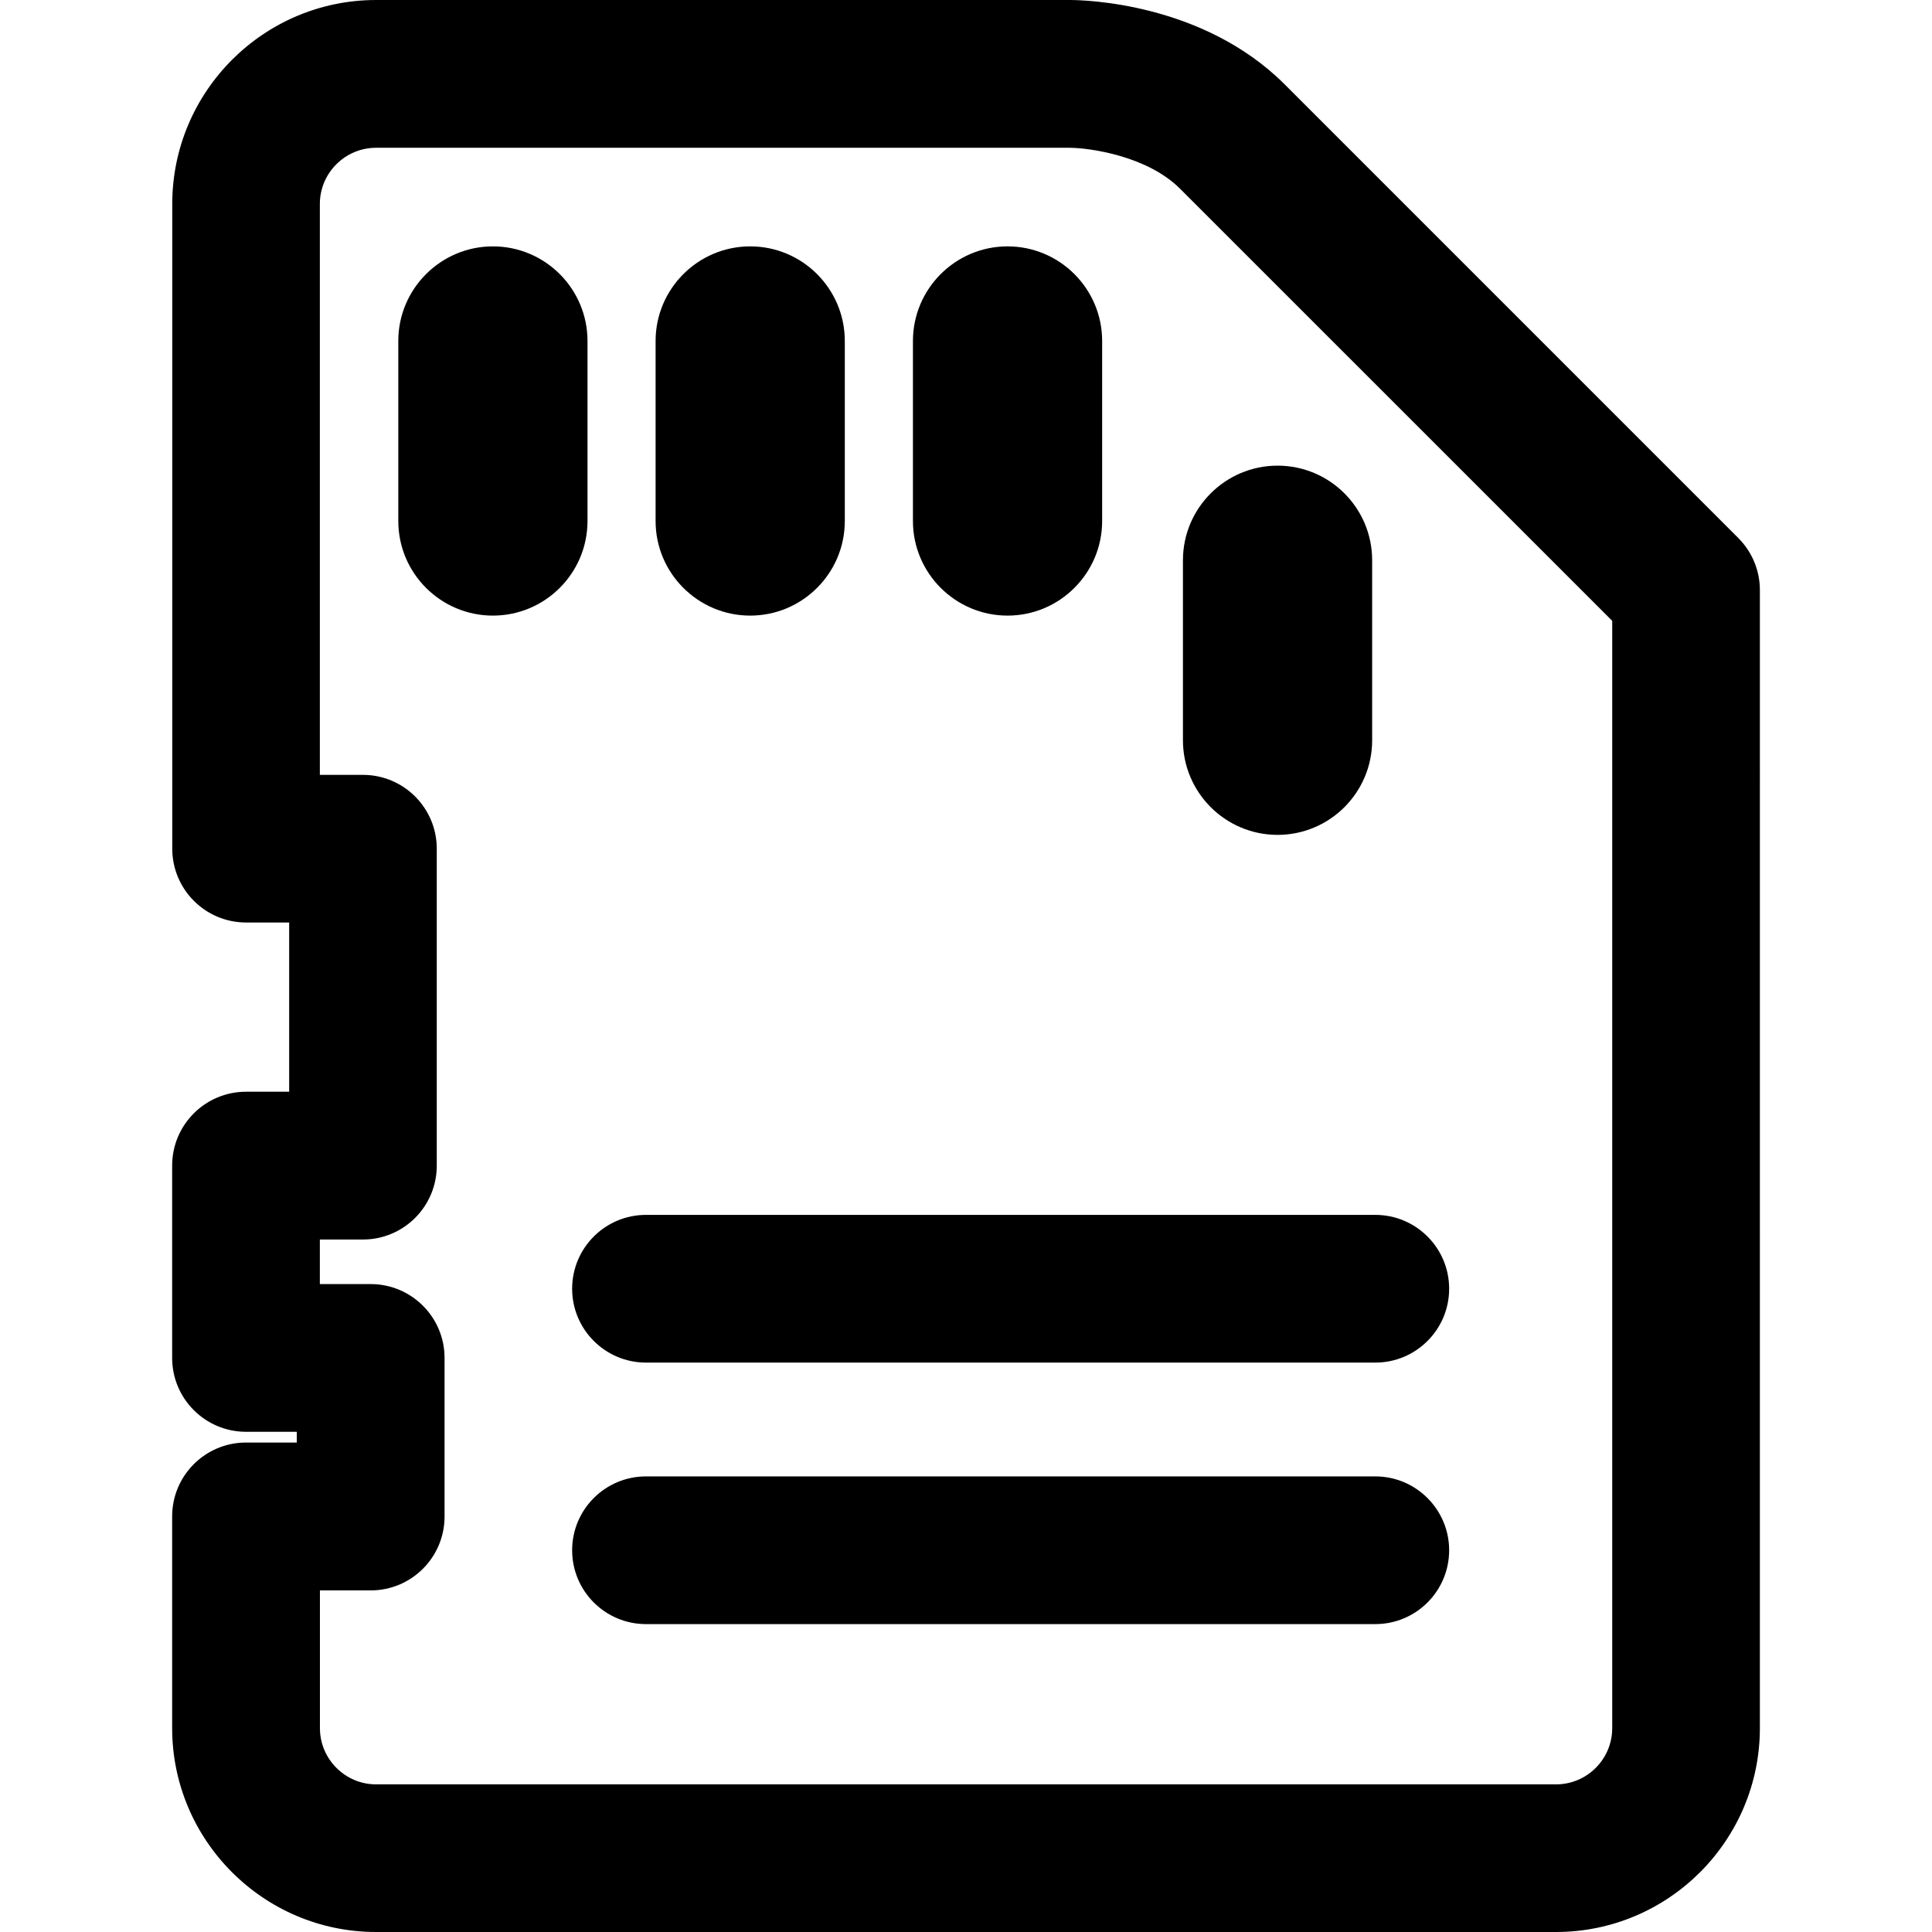 <?xml version="1.0" encoding="iso-8859-1"?>
<!-- Generator: Adobe Illustrator 16.0.0, SVG Export Plug-In . SVG Version: 6.00 Build 0)  -->
<!DOCTYPE svg PUBLIC "-//W3C//DTD SVG 1.1//EN" "http://www.w3.org/Graphics/SVG/1.1/DTD/svg11.dtd">
<svg version="1.1" id="Capa_1" xmlns="http://www.w3.org/2000/svg" xmlns:xlink="http://www.w3.org/1999/xlink" x="0px" y="0px"
	 width="52.32px" height="52.32px" viewBox="0 0 52.32 52.32" style="enable-background:new 0 0 52.32 52.32;" xml:space="preserve"
	>
<g>
	<g>
		<path d="M15.91,9.234c0-1.412-1.147-2.562-2.562-2.562c-1.412,0-2.562,1.149-2.562,2.562v4.875c0,1.413,1.148,2.562,2.562,2.562
			c1.414,0,2.562-1.149,2.562-2.562V9.234z"/>
		<path d="M27.285,16.671c1.414,0,2.562-1.149,2.562-2.562V9.234c0-1.412-1.147-2.562-2.562-2.562c-1.412,0-2.562,1.149-2.562,2.562
			v4.875C24.723,15.522,25.873,16.671,27.285,16.671z"/>
		<path d="M34.597,22.609c1.414,0,2.562-1.148,2.562-2.562v-4.875c0-1.413-1.146-2.562-2.562-2.562
			c-1.412,0-2.562,1.149-2.562,2.562v4.875C32.035,21.46,33.185,22.609,34.597,22.609z"/>
		<path d="M20.316,16.671c1.414,0,2.562-1.149,2.562-2.562V9.234c0-1.412-1.147-2.562-2.562-2.562c-1.412,0-2.562,1.149-2.562,2.562
			v4.875C17.753,15.522,18.904,16.671,20.316,16.671z"/>
		<path d="M47.075,14.571L34.791,2.286C32.568,0.063,29.336,0,28.974,0H10.187C7.14,0,4.665,2.478,4.665,5.522v17.46
			c0,1.104,0.895,2,2,2h1.166v4.583H6.662c-1.104,0-2,0.896-2,2v5.209c0,1.104,0.896,2,2,2h1.375v0.291H6.662c-1.104,0-2,0.896-2,2
			v5.732c0,3.045,2.479,5.523,5.522,5.523h31.953c3.047,0,5.522-2.479,5.522-5.523V15.984C47.66,15.454,47.45,14.946,47.075,14.571z
			 M43.66,46.8c0,0.84-0.684,1.522-1.521,1.522H10.187c-0.842,0-1.523-0.686-1.523-1.522v-3.731h1.375c1.104,0,2-0.896,2-2v-4.295
			c0-1.104-0.896-2-2-2H8.662v-1.207h1.166c1.105,0,2-0.896,2-2v-8.583c0-1.104-0.895-2-2-2H8.662V5.524
			c0-0.84,0.685-1.522,1.523-1.522h18.788c0.525,0.004,2.092,0.213,2.99,1.115L43.66,16.813V46.8z"/>
		<path d="M15.494,34.9c0,1.104,0.896,2,2,2h19.75c1.104,0,2-0.896,2-2c0-1.104-0.896-2-2-2h-19.75
			C16.389,32.9,15.494,33.796,15.494,34.9z"/>
		<path d="M37.244,39.982h-19.75c-1.104,0-2,0.896-2,2c0,1.105,0.896,2,2,2h19.75c1.104,0,2-0.895,2-2
			C39.244,40.88,38.347,39.982,37.244,39.982z"/>
	</g>
</g>
<g>
</g>
<g>
</g>
<g>
</g>
<g>
</g>
<g>
</g>
<g>
</g>
<g>
</g>
<g>
</g>
<g>
</g>
<g>
</g>
<g>
</g>
<g>
</g>
<g>
</g>
<g>
</g>
<g>
</g>
</svg>
